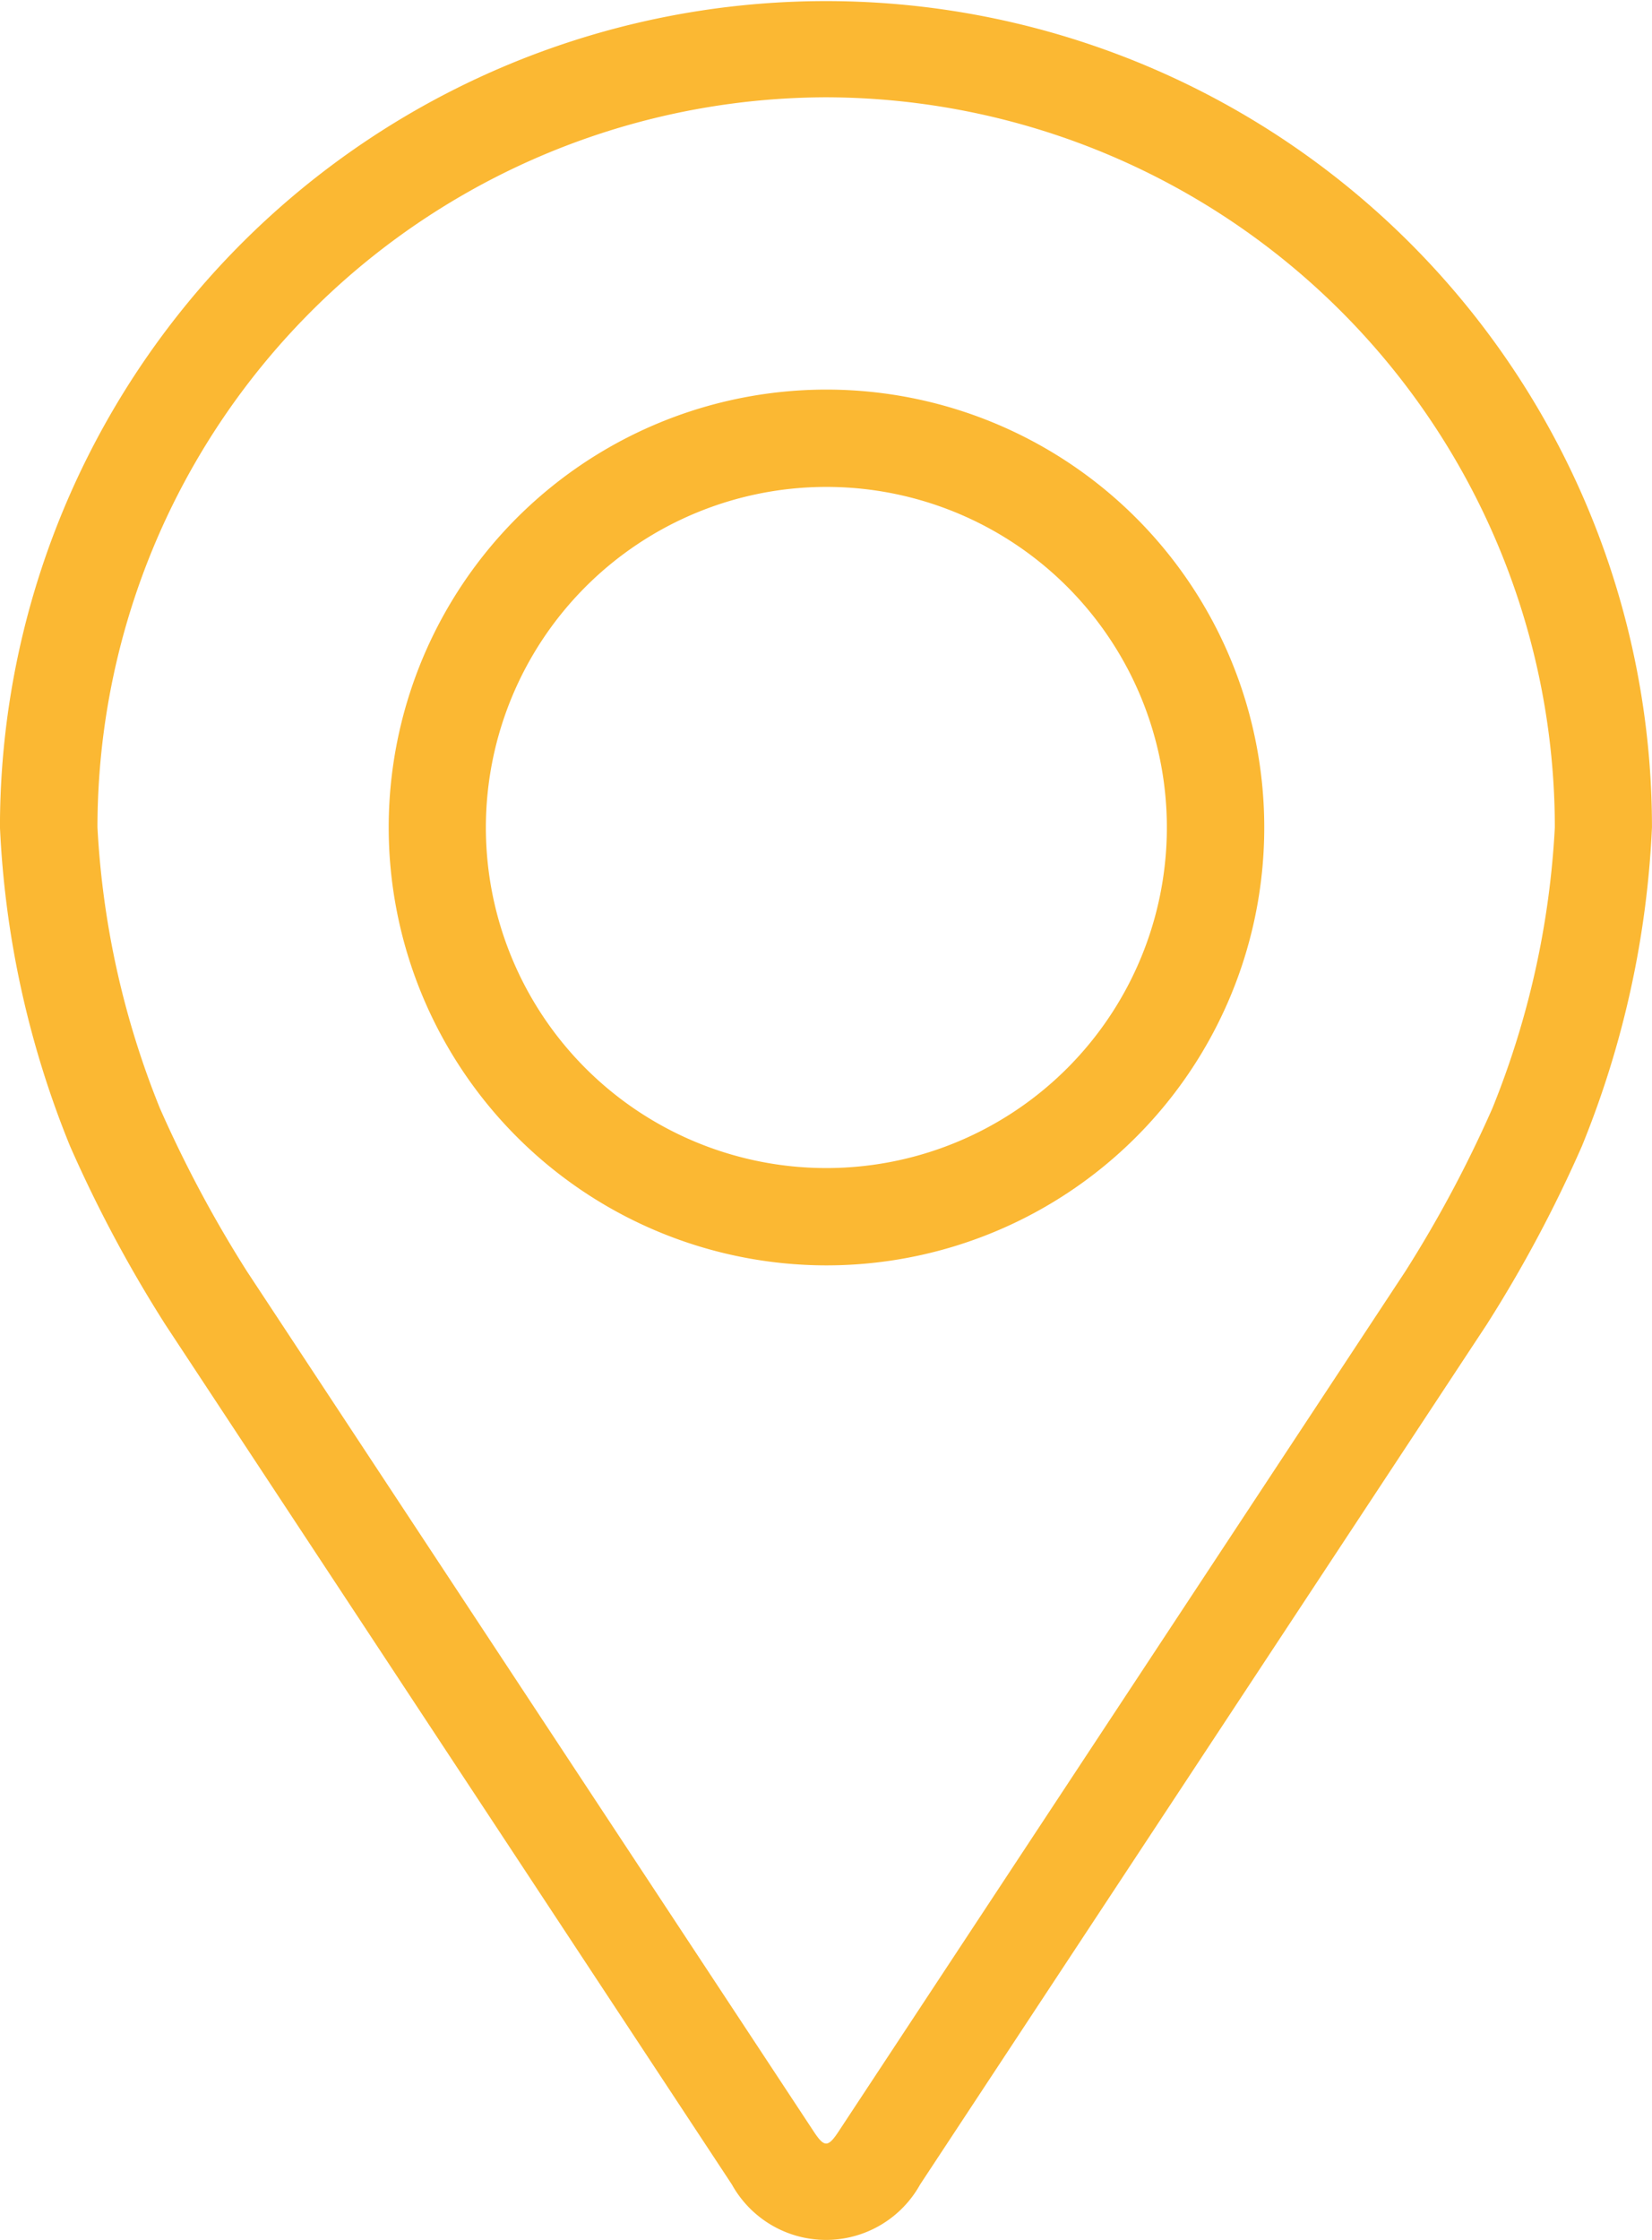 <svg xmlns="http://www.w3.org/2000/svg" width="45" height="61" viewBox="0 0 45 61">
  <defs>
    <style>
      .cls-1 {
        fill: #fbb833;
        fill-rule: evenodd;
      }
    </style>
  </defs>
  <path class="cls-1" d="M456.509,2749.08l15.427,23.41a2.932,2.932,0,0,0,5.128,0l15.428-23.41a36,36,0,0,0,2.6-4.87,26.042,26.042,0,0,0,1.907-8.68,22.5,22.5,0,1,0-45,0,26.134,26.134,0,0,0,1.908,8.68A36.114,36.114,0,0,0,456.509,2749.08Zm17.991-33.43a19.89,19.89,0,0,1,19.853,19.88,23.658,23.658,0,0,1-1.7,7.65,33.546,33.546,0,0,1-2.37,4.44l-15.429,23.41c-0.3.46-.4,0.46-0.7,0l-15.429-23.41a33.546,33.546,0,0,1-2.37-4.44,23.664,23.664,0,0,1-1.7-7.65A19.89,19.89,0,0,1,474.5,2715.65Zm0,31.81a11.925,11.925,0,1,0-11.912-11.93A11.933,11.933,0,0,0,474.5,2747.46Zm0-21.2a9.275,9.275,0,1,1-9.265,9.27A9.28,9.28,0,0,1,474.5,2726.26Z" transform="translate(-452 -2713)"/>
</svg>
